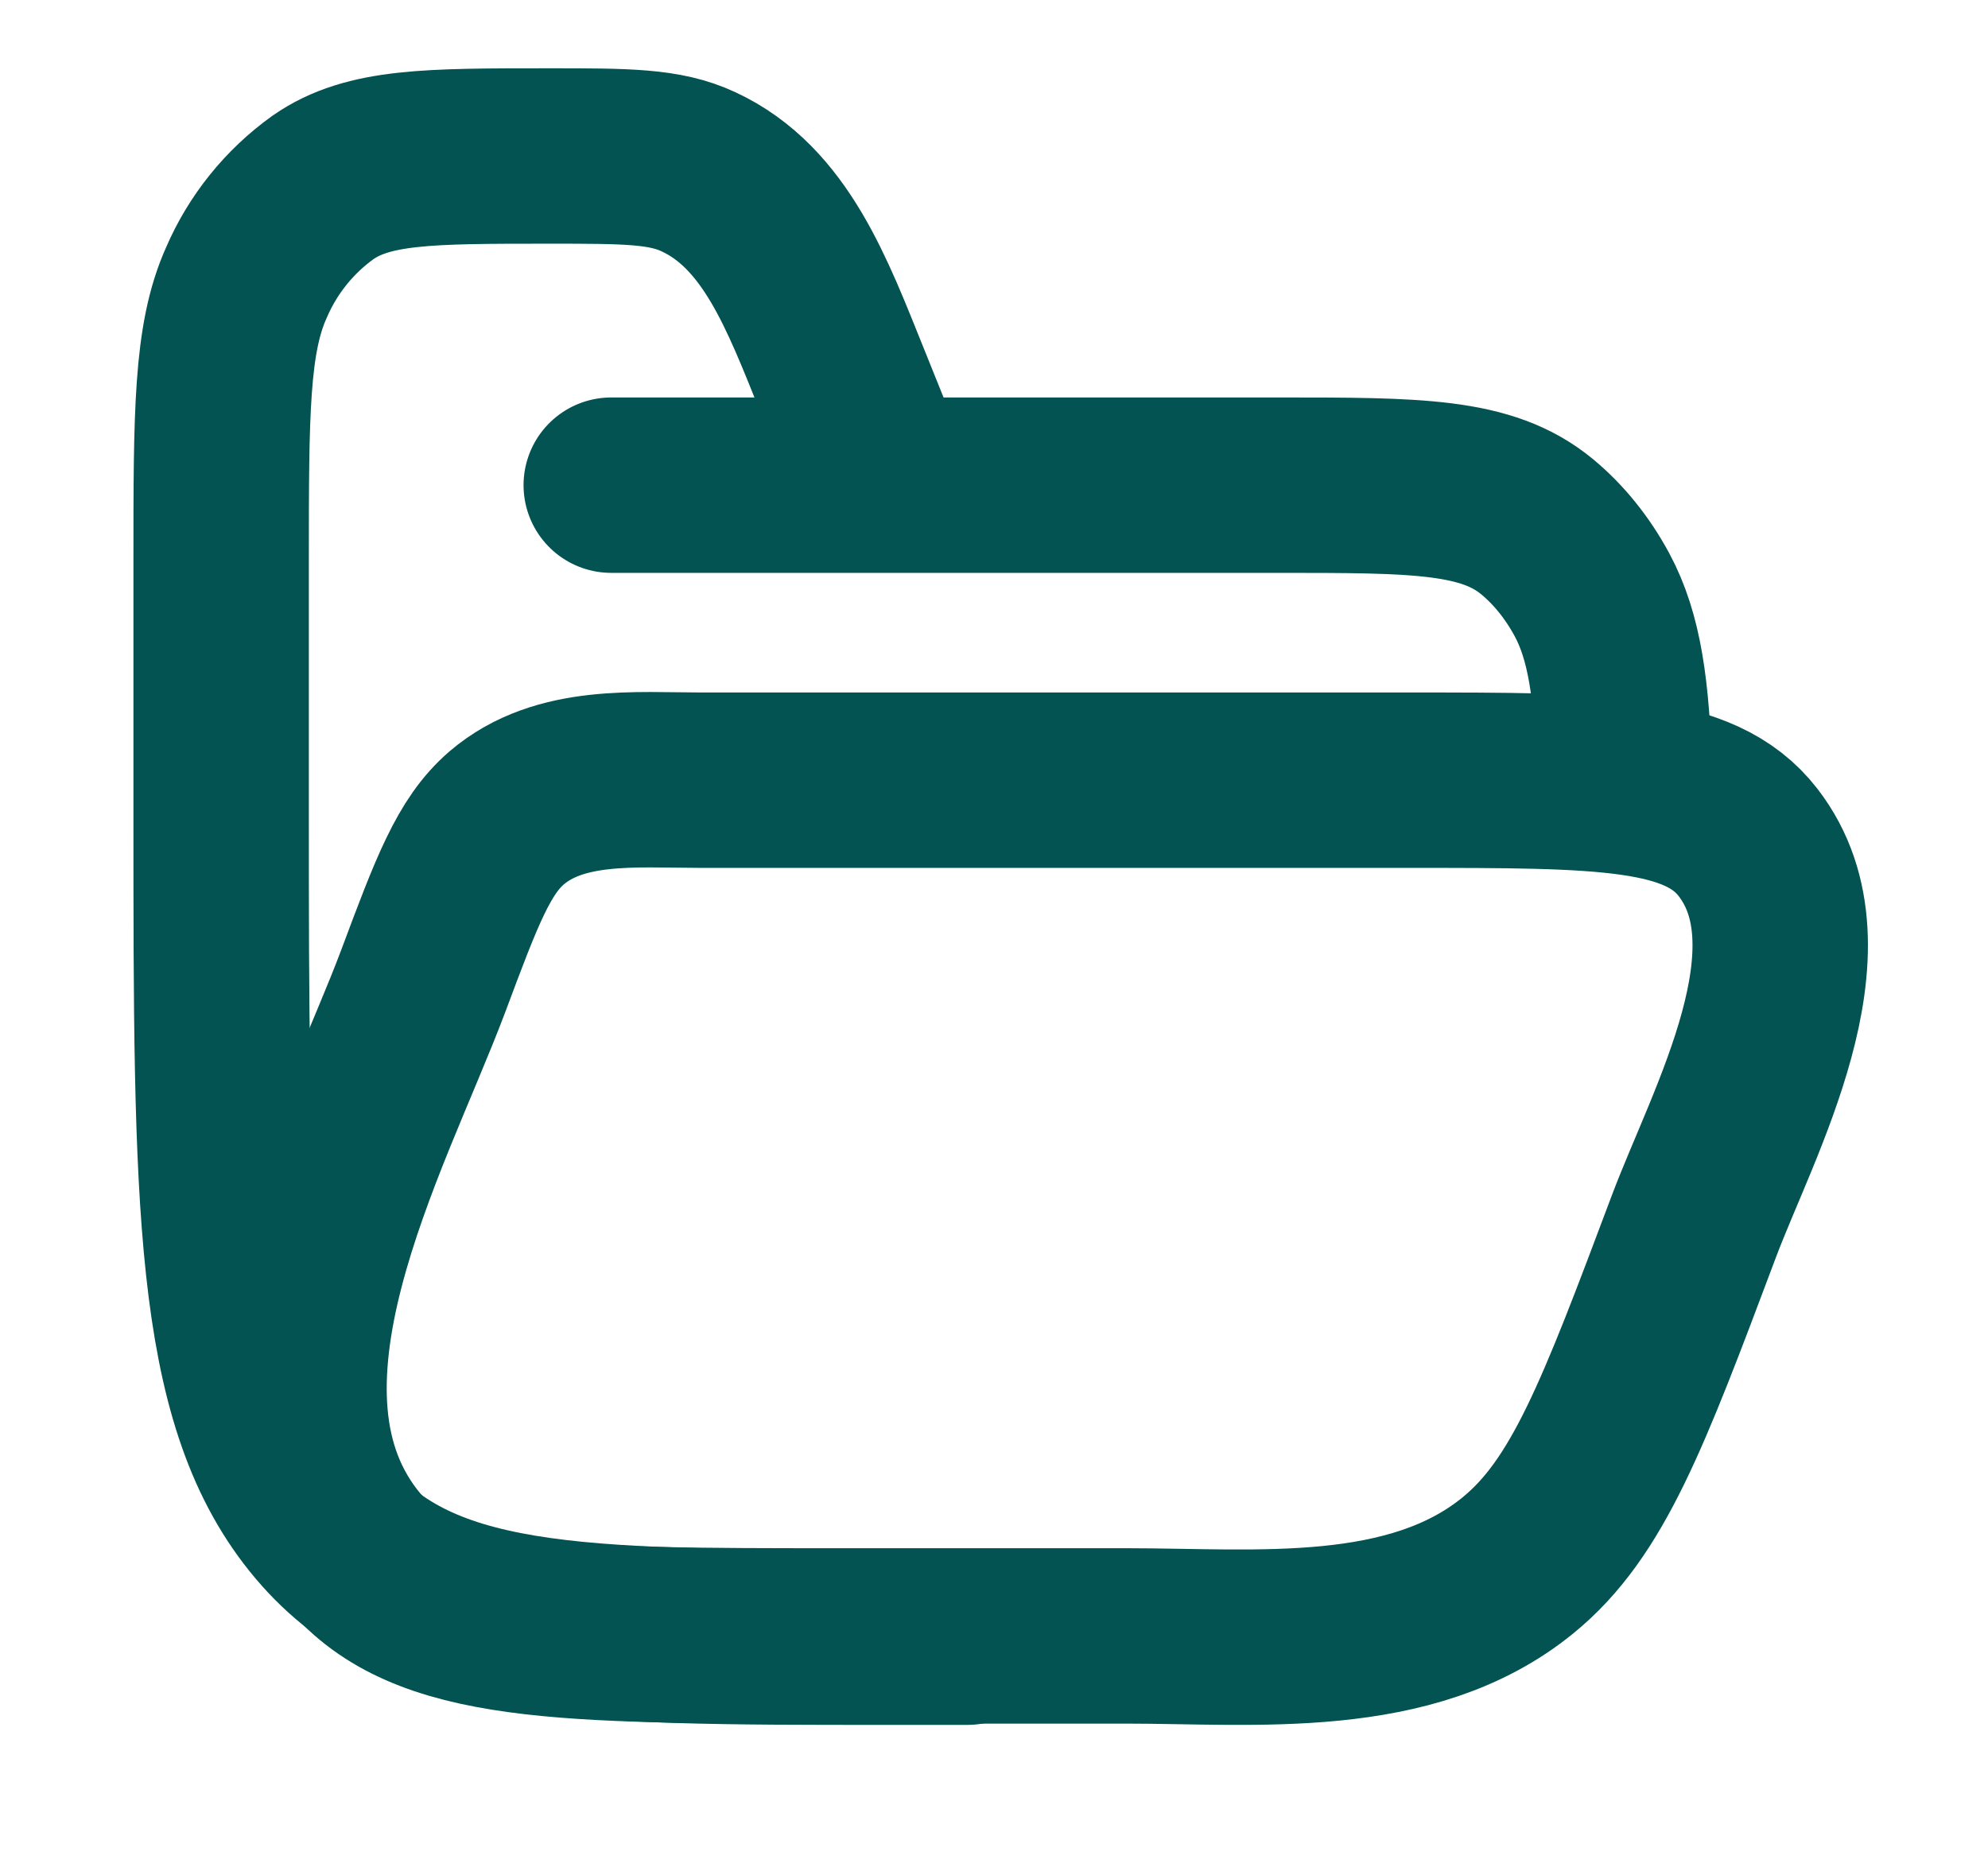 <svg width="17" height="16" viewBox="0 0 17 16" fill="none" xmlns="http://www.w3.org/2000/svg">
<path d="M8.271 14.001H7.562C4.889 14.001 3.552 14.001 2.721 12.97C1.891 11.939 1.891 10.281 1.891 6.963V4.814C1.891 3.536 1.891 2.897 2.107 2.417C2.247 2.091 2.474 1.809 2.763 1.602C3.149 1.334 3.665 1.334 4.695 1.334C5.355 1.334 5.685 1.334 5.973 1.469C6.633 1.775 6.905 2.519 7.203 3.257L7.562 4.149M5.227 4.149H10.923C12.118 4.149 12.715 4.149 13.145 4.505C13.33 4.658 13.49 4.857 13.614 5.087C13.807 5.446 13.87 5.9 13.891 6.612" stroke="#025351" stroke-width="1.5" stroke-linecap="round" stroke-linejoin="round"/>
<path d="M3.621 8.385C3.907 7.619 4.052 7.236 4.332 6.995C4.785 6.607 5.437 6.672 5.995 6.672H12.058C13.709 6.672 14.535 6.672 14.947 7.203C15.654 8.115 14.82 9.595 14.484 10.49C13.881 12.095 13.58 12.898 12.98 13.387C12.066 14.133 10.736 13.99 9.633 13.99H7.181C4.819 13.99 3.639 13.99 3.024 13.259C1.891 11.909 3.111 9.743 3.621 8.385" stroke="#025351" stroke-width="1.5" stroke-linecap="round" stroke-linejoin="round"/>
</svg>
